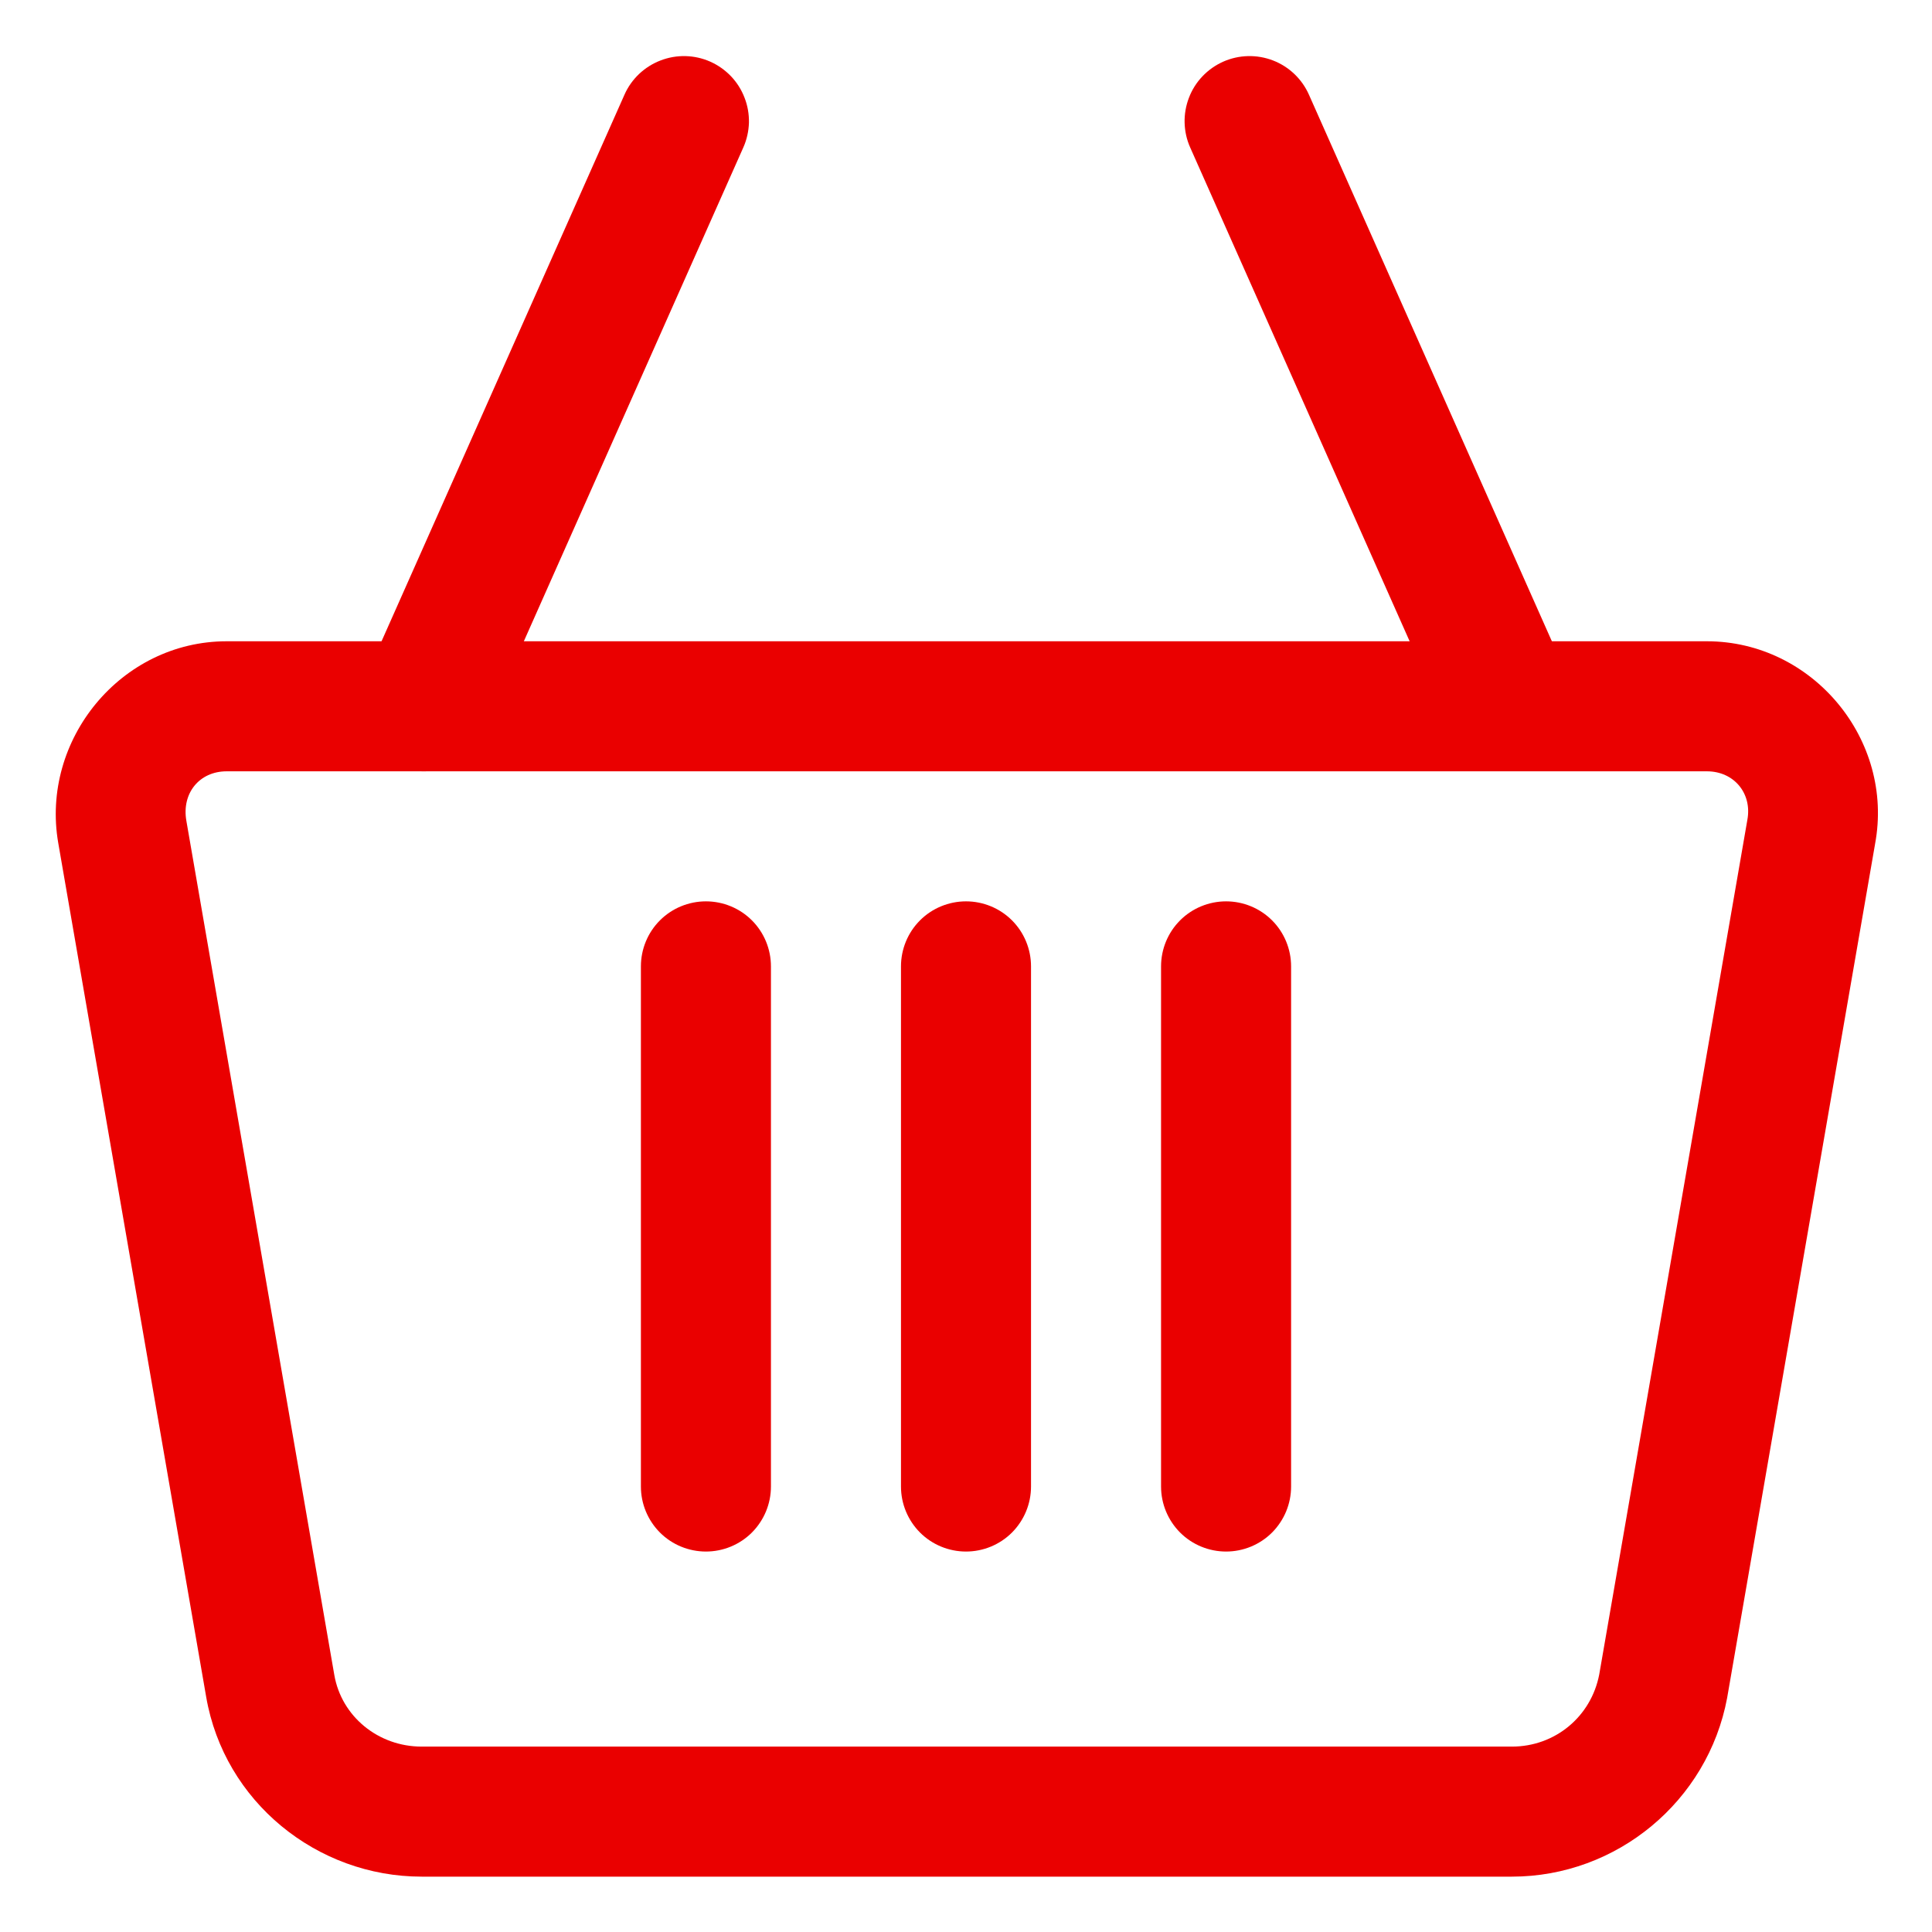 <svg width="26" height="26" viewBox="0 0 26 26" fill="none" xmlns="http://www.w3.org/2000/svg">
<path fill-rule="evenodd" clip-rule="evenodd" d="M3.05 8.63C1.627 8.63 0.543 9.957 0.784 11.345L2.775 22.838C3.018 24.245 4.263 25.255 5.675 25.255H20.346C21.759 25.255 22.983 24.239 23.243 22.85C23.244 22.846 23.244 22.842 23.245 22.838L25.234 11.357V11.356C25.495 9.957 24.395 8.63 22.971 8.63L3.05 8.63ZM3.05 10.38H22.971C23.335 10.38 23.582 10.677 23.515 11.034C23.514 11.039 23.514 11.043 23.513 11.046L21.522 22.533C21.413 23.102 20.927 23.505 20.346 23.505H5.675C5.091 23.505 4.596 23.1 4.499 22.541L2.508 11.046C2.443 10.674 2.684 10.38 3.05 10.38Z" fill="#EA0000"/>
<path fill-rule="evenodd" clip-rule="evenodd" d="M8.891 0.813C8.783 0.854 8.685 0.916 8.601 0.995C8.518 1.074 8.45 1.169 8.404 1.274L4.904 9.149C4.857 9.254 4.831 9.368 4.828 9.482C4.825 9.597 4.845 9.712 4.886 9.819C4.928 9.926 4.99 10.024 5.069 10.108C5.148 10.191 5.243 10.258 5.348 10.305C5.453 10.351 5.566 10.377 5.681 10.38C5.796 10.383 5.91 10.363 6.018 10.322C6.125 10.281 6.223 10.219 6.306 10.139C6.39 10.06 6.457 9.965 6.503 9.86L10.003 1.985C10.05 1.88 10.075 1.767 10.079 1.652C10.081 1.537 10.062 1.423 10.02 1.316C9.979 1.208 9.917 1.11 9.838 1.027C9.759 0.944 9.664 0.877 9.559 0.83C9.347 0.736 9.107 0.73 8.891 0.813Z" fill="#EA0000"/>
<path fill-rule="evenodd" clip-rule="evenodd" d="M17.13 0.813C16.913 0.73 16.673 0.736 16.461 0.83C16.356 0.877 16.261 0.944 16.182 1.027C16.103 1.11 16.041 1.208 16 1.316C15.959 1.423 15.939 1.537 15.942 1.652C15.945 1.767 15.97 1.88 16.017 1.985L19.517 9.86C19.611 10.072 19.785 10.238 20.002 10.321C20.218 10.404 20.459 10.398 20.671 10.305C20.776 10.258 20.87 10.191 20.95 10.108C21.029 10.024 21.091 9.926 21.132 9.819C21.173 9.712 21.193 9.597 21.19 9.482C21.187 9.368 21.162 9.254 21.115 9.149L17.615 1.274C17.521 1.062 17.346 0.896 17.13 0.813Z" fill="#EA0000"/>
<path fill-rule="evenodd" clip-rule="evenodd" d="M13 12.13C12.768 12.13 12.545 12.222 12.381 12.386C12.217 12.55 12.125 12.773 12.125 13.005V20.005C12.125 20.237 12.217 20.459 12.381 20.624C12.545 20.788 12.768 20.88 13 20.88C13.232 20.88 13.455 20.788 13.619 20.624C13.783 20.459 13.875 20.237 13.875 20.005V13.005C13.875 12.773 13.783 12.55 13.619 12.386C13.455 12.222 13.232 12.13 13 12.13Z" fill="#EA0000"/>
<path fill-rule="evenodd" clip-rule="evenodd" d="M9.5 12.13C9.268 12.13 9.045 12.222 8.881 12.386C8.717 12.55 8.625 12.773 8.625 13.005V20.005C8.625 20.237 8.717 20.459 8.881 20.624C9.045 20.788 9.268 20.88 9.5 20.88C9.732 20.88 9.955 20.788 10.119 20.624C10.283 20.459 10.375 20.237 10.375 20.005V13.005C10.375 12.773 10.283 12.55 10.119 12.386C9.955 12.222 9.732 12.13 9.5 12.13Z" fill="#EA0000"/>
<path fill-rule="evenodd" clip-rule="evenodd" d="M16.5 12.13C16.268 12.13 16.045 12.222 15.881 12.386C15.717 12.55 15.625 12.773 15.625 13.005V20.005C15.625 20.237 15.717 20.459 15.881 20.624C16.045 20.788 16.268 20.88 16.5 20.88C16.732 20.88 16.955 20.788 17.119 20.624C17.283 20.459 17.375 20.237 17.375 20.005V13.005C17.375 12.773 17.283 12.55 17.119 12.386C16.955 12.222 16.732 12.13 16.5 12.13Z" fill="#EA0000"/>
</svg>
